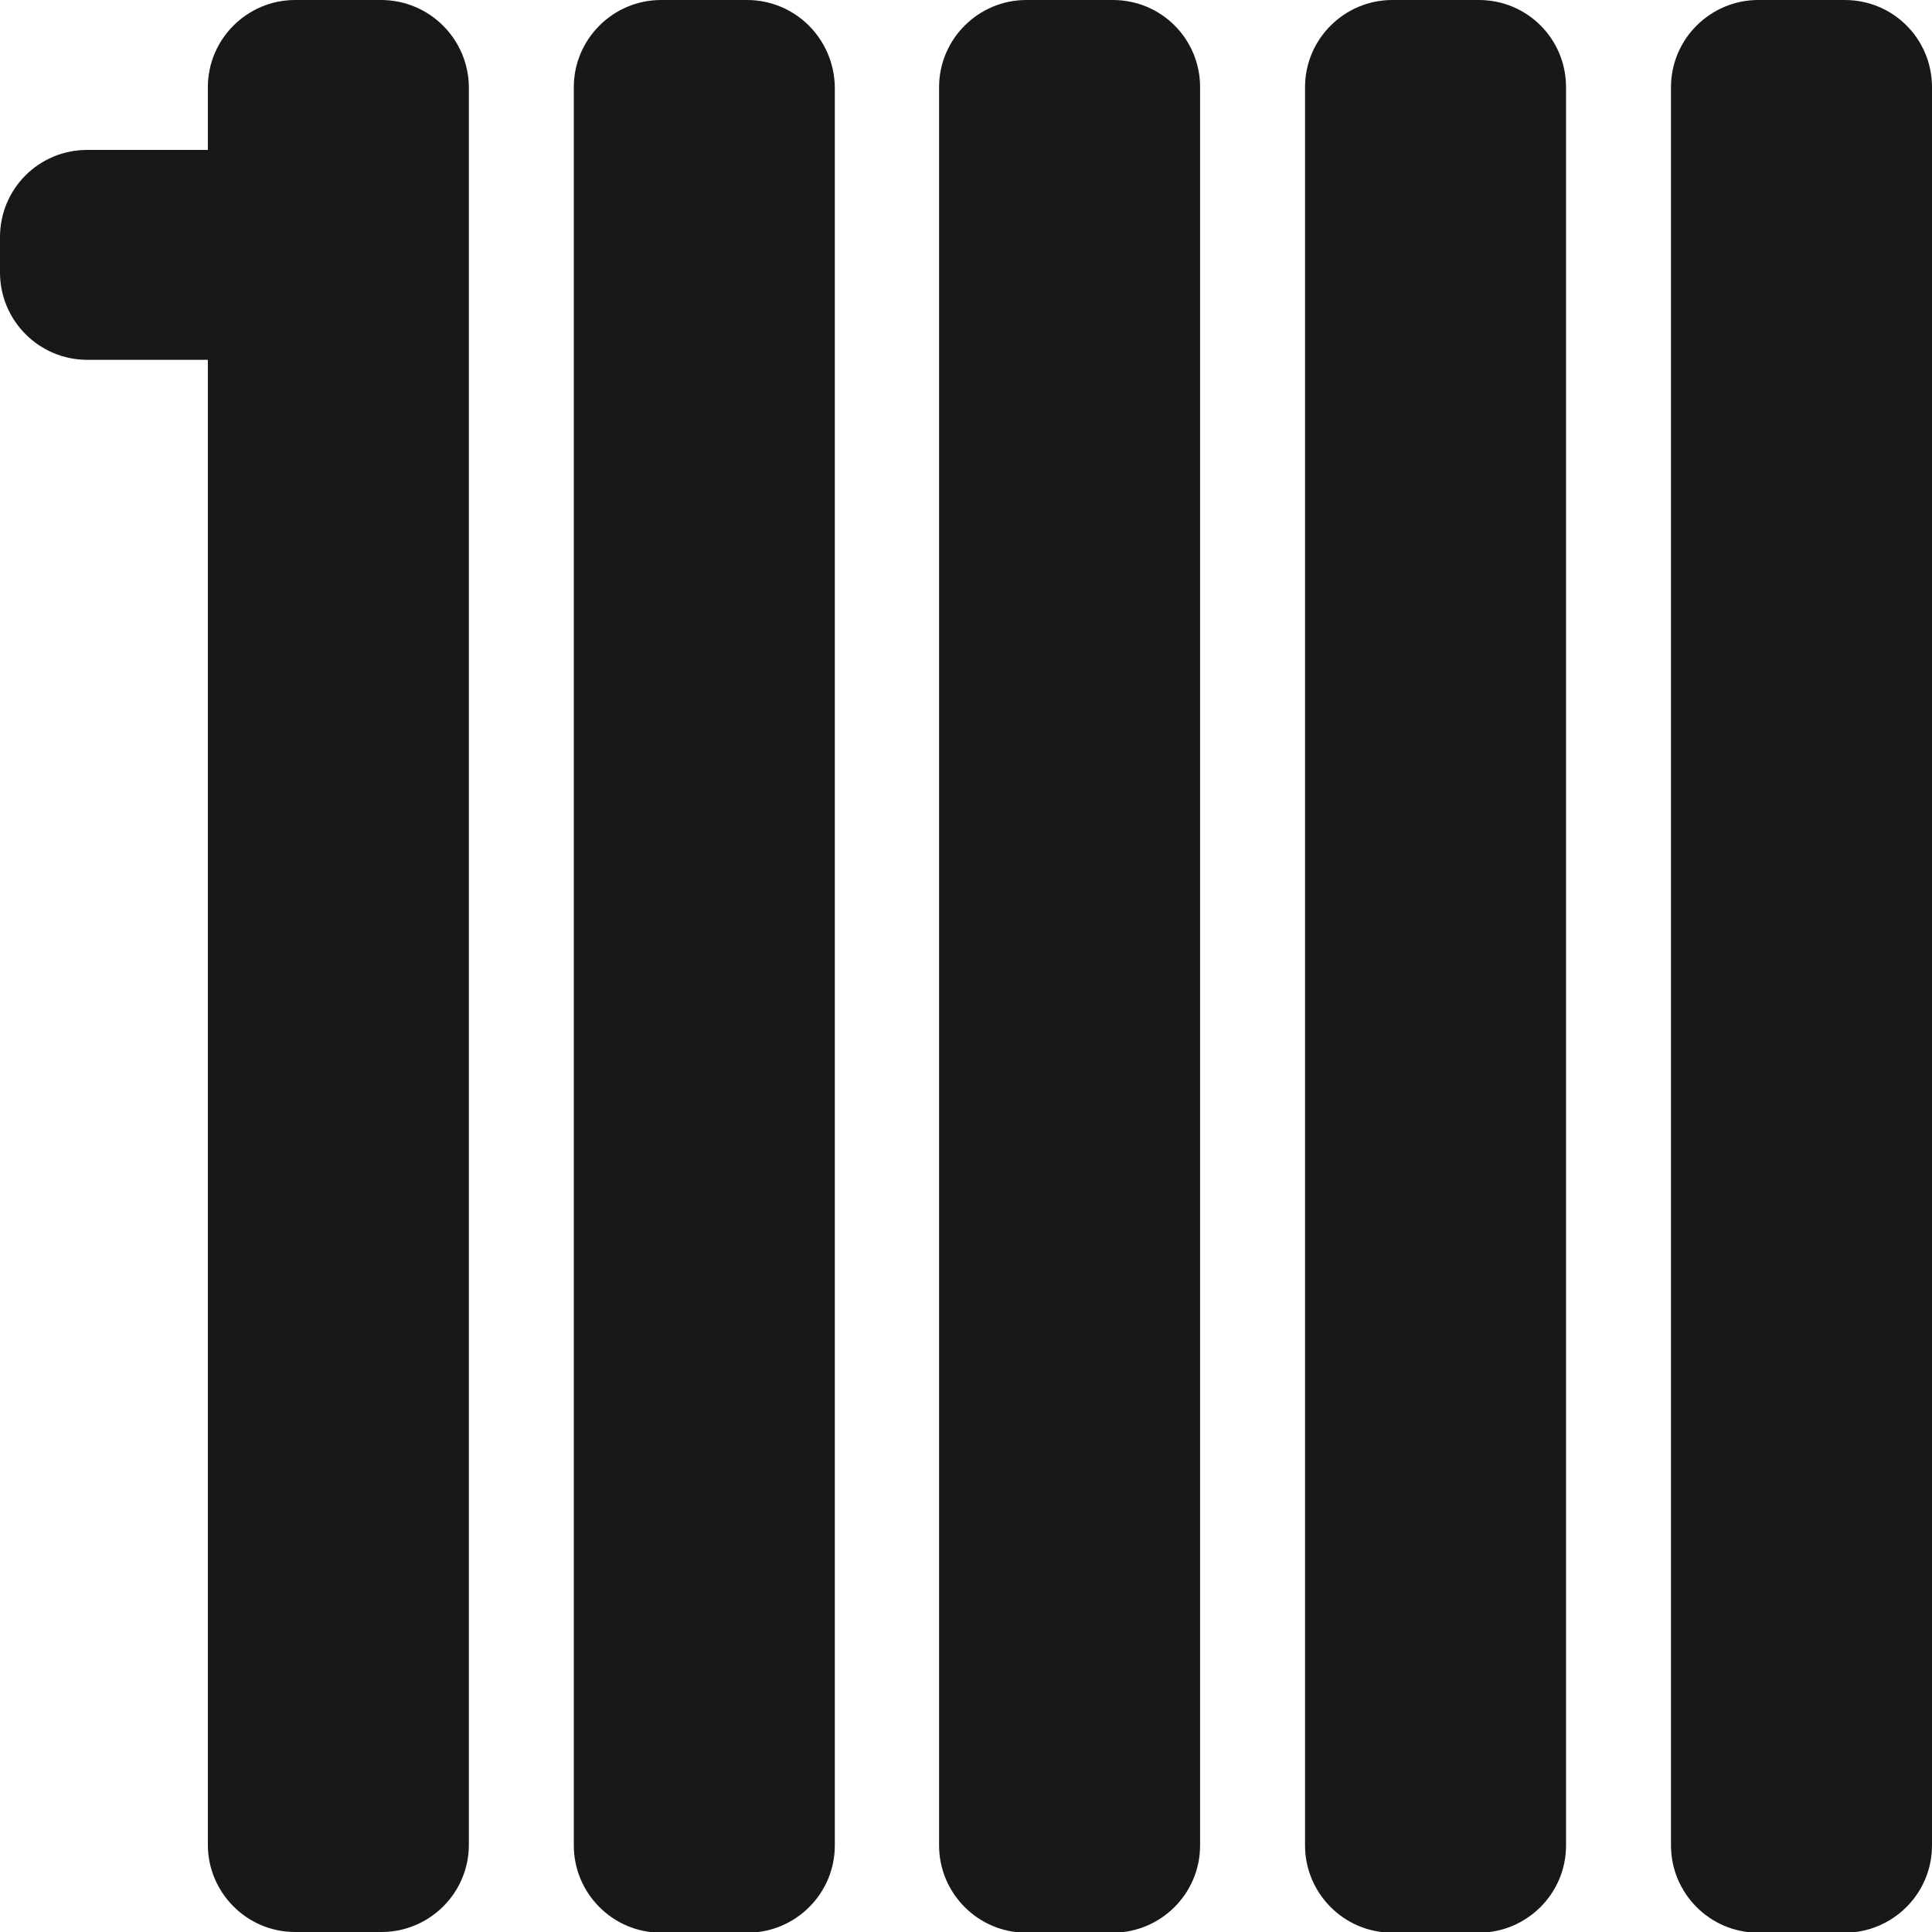 <?xml version="1.0" encoding="utf-8"?>
<!-- Generator: Adobe Illustrator 25.0.0, SVG Export Plug-In . SVG Version: 6.00 Build 0)  -->
<svg version="1.1" xmlns="http://www.w3.org/2000/svg" xmlns:xlink="http://www.w3.org/1999/xlink" x="0px" y="0px"
	 viewBox="0 0 283.5 283.5" style="enable-background:new 0 0 283.5 283.5;" xml:space="preserve">
<style type="text/css">
	.st0{fill:#1A171B;}
</style>
<g id="Calque_1">
	<g id="Calque_1_1_">
		<g id="Trait_de_coupe">
		</g>
	</g>
</g>
<g id="Decors">
	<path class="st0" d="M55.9,0H43.3c-7,0-12.8,5.7-12.8,12.8V22H12.8C5.7,22,0,27.7,0,34.8V40c0,7,5.7,12.8,12.8,12.8h17.7v217.9
		c0,7,5.7,12.8,12.8,12.8h12.7c7,0,12.8-5.7,12.8-12.8v-258C68.7,5.7,63,0,55.9,0z M109.6,0H97c-7,0-12.8,5.7-12.8,12.8v258
		c0,7,5.7,12.8,12.8,12.8h12.7c7,0,12.8-5.7,12.8-12.8v-258C122.4,5.7,116.7,0,109.6,0z M163.3,0h-12.7c-7,0-12.8,5.7-12.8,12.8v258
		c0,7,5.7,12.8,12.8,12.8h12.7c7,0,12.8-5.7,12.8-12.8v-258C176.1,5.7,170.4,0,163.3,0z M217,0h-12.7c-7,0-12.8,5.7-12.8,12.8v258
		c0,7,5.7,12.8,12.8,12.8H217c7,0,12.8-5.7,12.8-12.8v-258C229.8,5.7,224.1,0,217,0z M270.7,0h-12.7c-7,0-12.8,5.7-12.8,12.8v258
		c0,7,5.7,12.8,12.8,12.8h12.7c7,0,12.8-5.7,12.8-12.8v-258C283.5,5.7,277.8,0,270.7,0z"/>
</g>
</svg>
